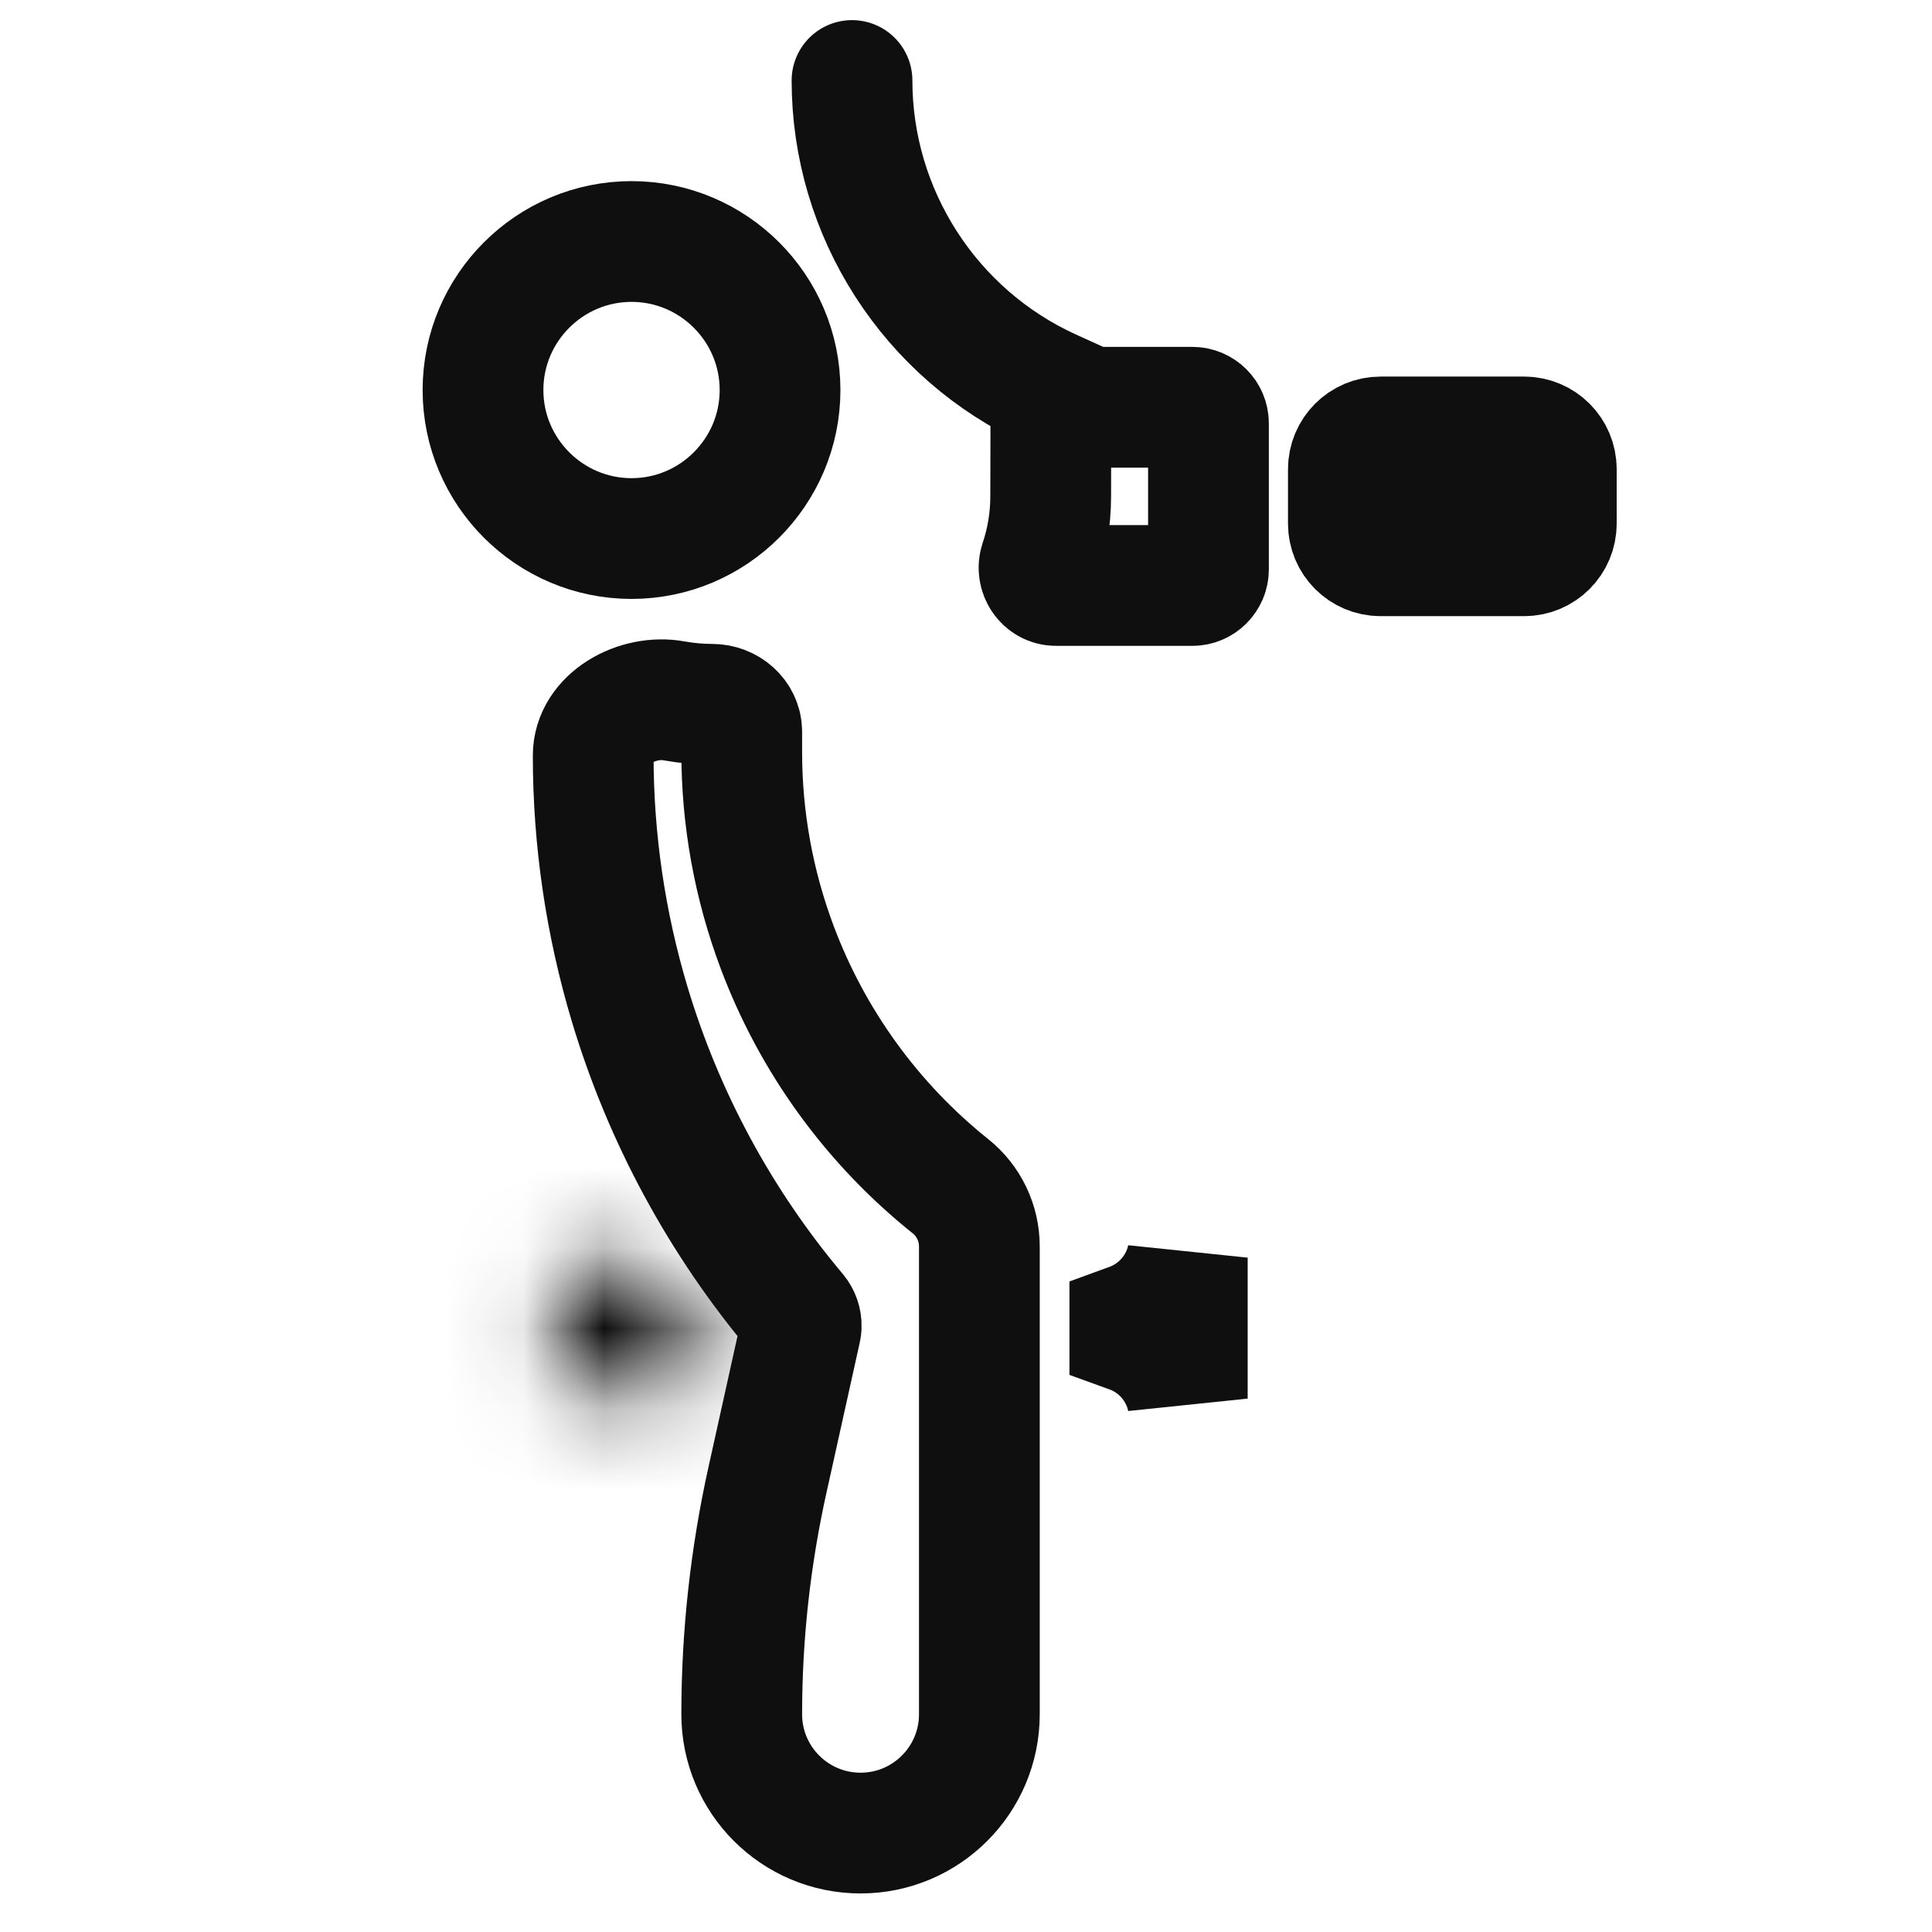 <svg width="24" height="24" viewBox="0 0 24 24" fill="none" xmlns="http://www.w3.org/2000/svg">
<path d="M16.75 5.828C16.75 5.607 16.929 5.428 17.15 5.428H18.933C19.154 5.428 19.333 5.607 19.333 5.828V6.504C19.333 6.725 19.154 6.904 18.933 6.904H17.15C16.929 6.904 16.75 6.725 16.75 6.504V5.828Z" stroke="#0F0F10" stroke-width="1.5"/>
<path d="M13.055 4.838L13.502 5.041C13.528 5.053 13.557 5.059 13.585 5.059H14.812C14.922 5.059 15.012 5.149 15.012 5.259V7.073C15.012 7.183 14.922 7.273 14.812 7.273H13.117C12.97 7.273 12.872 7.119 12.919 6.98C13.005 6.724 13.052 6.451 13.052 6.166L13.055 4.838ZM13.055 4.838C11.554 4.155 10.584 2.649 10.584 1" stroke="#0F0F10" stroke-width="1.5" stroke-linecap="round"/>
<path d="M14.749 17.374C14.669 16.993 14.395 16.683 14.035 16.553V16.444C14.395 16.313 14.669 16.004 14.749 15.623V17.374Z" stroke="#0F0F10" stroke-width="1.5"/>
<path d="M7.845 6.69C8.862 6.69 9.69 5.862 9.69 4.845C9.69 3.828 8.862 3 7.845 3C6.828 3 6 3.828 6 4.845C6 5.862 6.828 6.69 7.845 6.69Z" stroke="#0F0F10" stroke-width="1.5"/>
<path d="M9.654 11.766C9.363 10.991 9.214 10.17 9.214 9.342V9.09C9.214 8.895 9.041 8.749 8.845 8.749V8.749C8.685 8.749 8.529 8.734 8.377 8.707C7.921 8.622 7.369 8.921 7.369 9.386V9.386C7.369 10.432 7.522 11.472 7.822 12.474C8.244 13.88 8.95 15.185 9.895 16.308C9.934 16.355 9.955 16.415 9.953 16.476V16.476C9.952 16.491 9.951 16.505 9.947 16.52L9.535 18.378C9.322 19.336 9.214 20.314 9.214 21.295C9.214 22.11 9.875 22.771 10.69 22.771C11.505 22.771 12.166 22.11 12.166 21.295V15.484C12.166 15.192 12.034 14.916 11.805 14.734V14.734C10.834 13.957 10.091 12.931 9.654 11.766Z" stroke="#0F0F10" stroke-width="1.5"/>
<mask id="path-6-inside-1_290_8964" fill="white">
<path d="M7 15.76C6.945 15.76 6.9 15.805 6.9 15.86V17.236H8.483C8.53 17.236 8.571 17.203 8.581 17.157L8.695 16.641C8.702 16.611 8.695 16.58 8.676 16.556C8.481 16.312 8.297 16.061 8.124 15.804C8.105 15.776 8.074 15.76 8.041 15.76H7Z"/>
</mask>
<path d="M6.9 17.236H5.4V18.736H6.9V17.236ZM8.124 15.804L6.881 16.644L8.124 15.804ZM8.695 16.641L10.16 16.965L8.695 16.641ZM8.676 16.556L9.847 15.619L8.676 16.556ZM8.581 17.157L7.116 16.833L8.581 17.157ZM5.4 15.86V17.236H8.4V15.86H5.4ZM6.9 18.736H8.483V15.736H6.9V18.736ZM10.045 17.482L10.16 16.965L7.231 16.316L7.116 16.833L10.045 17.482ZM9.847 15.619C9.68 15.41 9.52 15.191 9.367 14.964L6.881 16.644C7.075 16.93 7.282 17.214 7.504 17.493L9.847 15.619ZM8.041 14.26H7V17.26H8.041V14.26ZM9.367 14.964C9.071 14.527 8.576 14.26 8.041 14.26V17.26C7.572 17.26 7.139 17.026 6.881 16.644L9.367 14.964ZM10.16 16.965C10.266 16.489 10.147 15.995 9.847 15.619L7.504 17.493C7.242 17.165 7.139 16.733 7.231 16.316L10.16 16.965ZM8.483 18.736C9.233 18.736 9.883 18.215 10.045 17.482L7.116 16.833C7.259 16.192 7.827 15.736 8.483 15.736V18.736ZM8.4 15.86C8.4 16.633 7.774 17.26 7 17.26V14.26C6.117 14.26 5.4 14.976 5.4 15.86H8.4Z" fill="#0F0F10" mask="url(#path-6-inside-1_290_8964)"/>
</svg>
